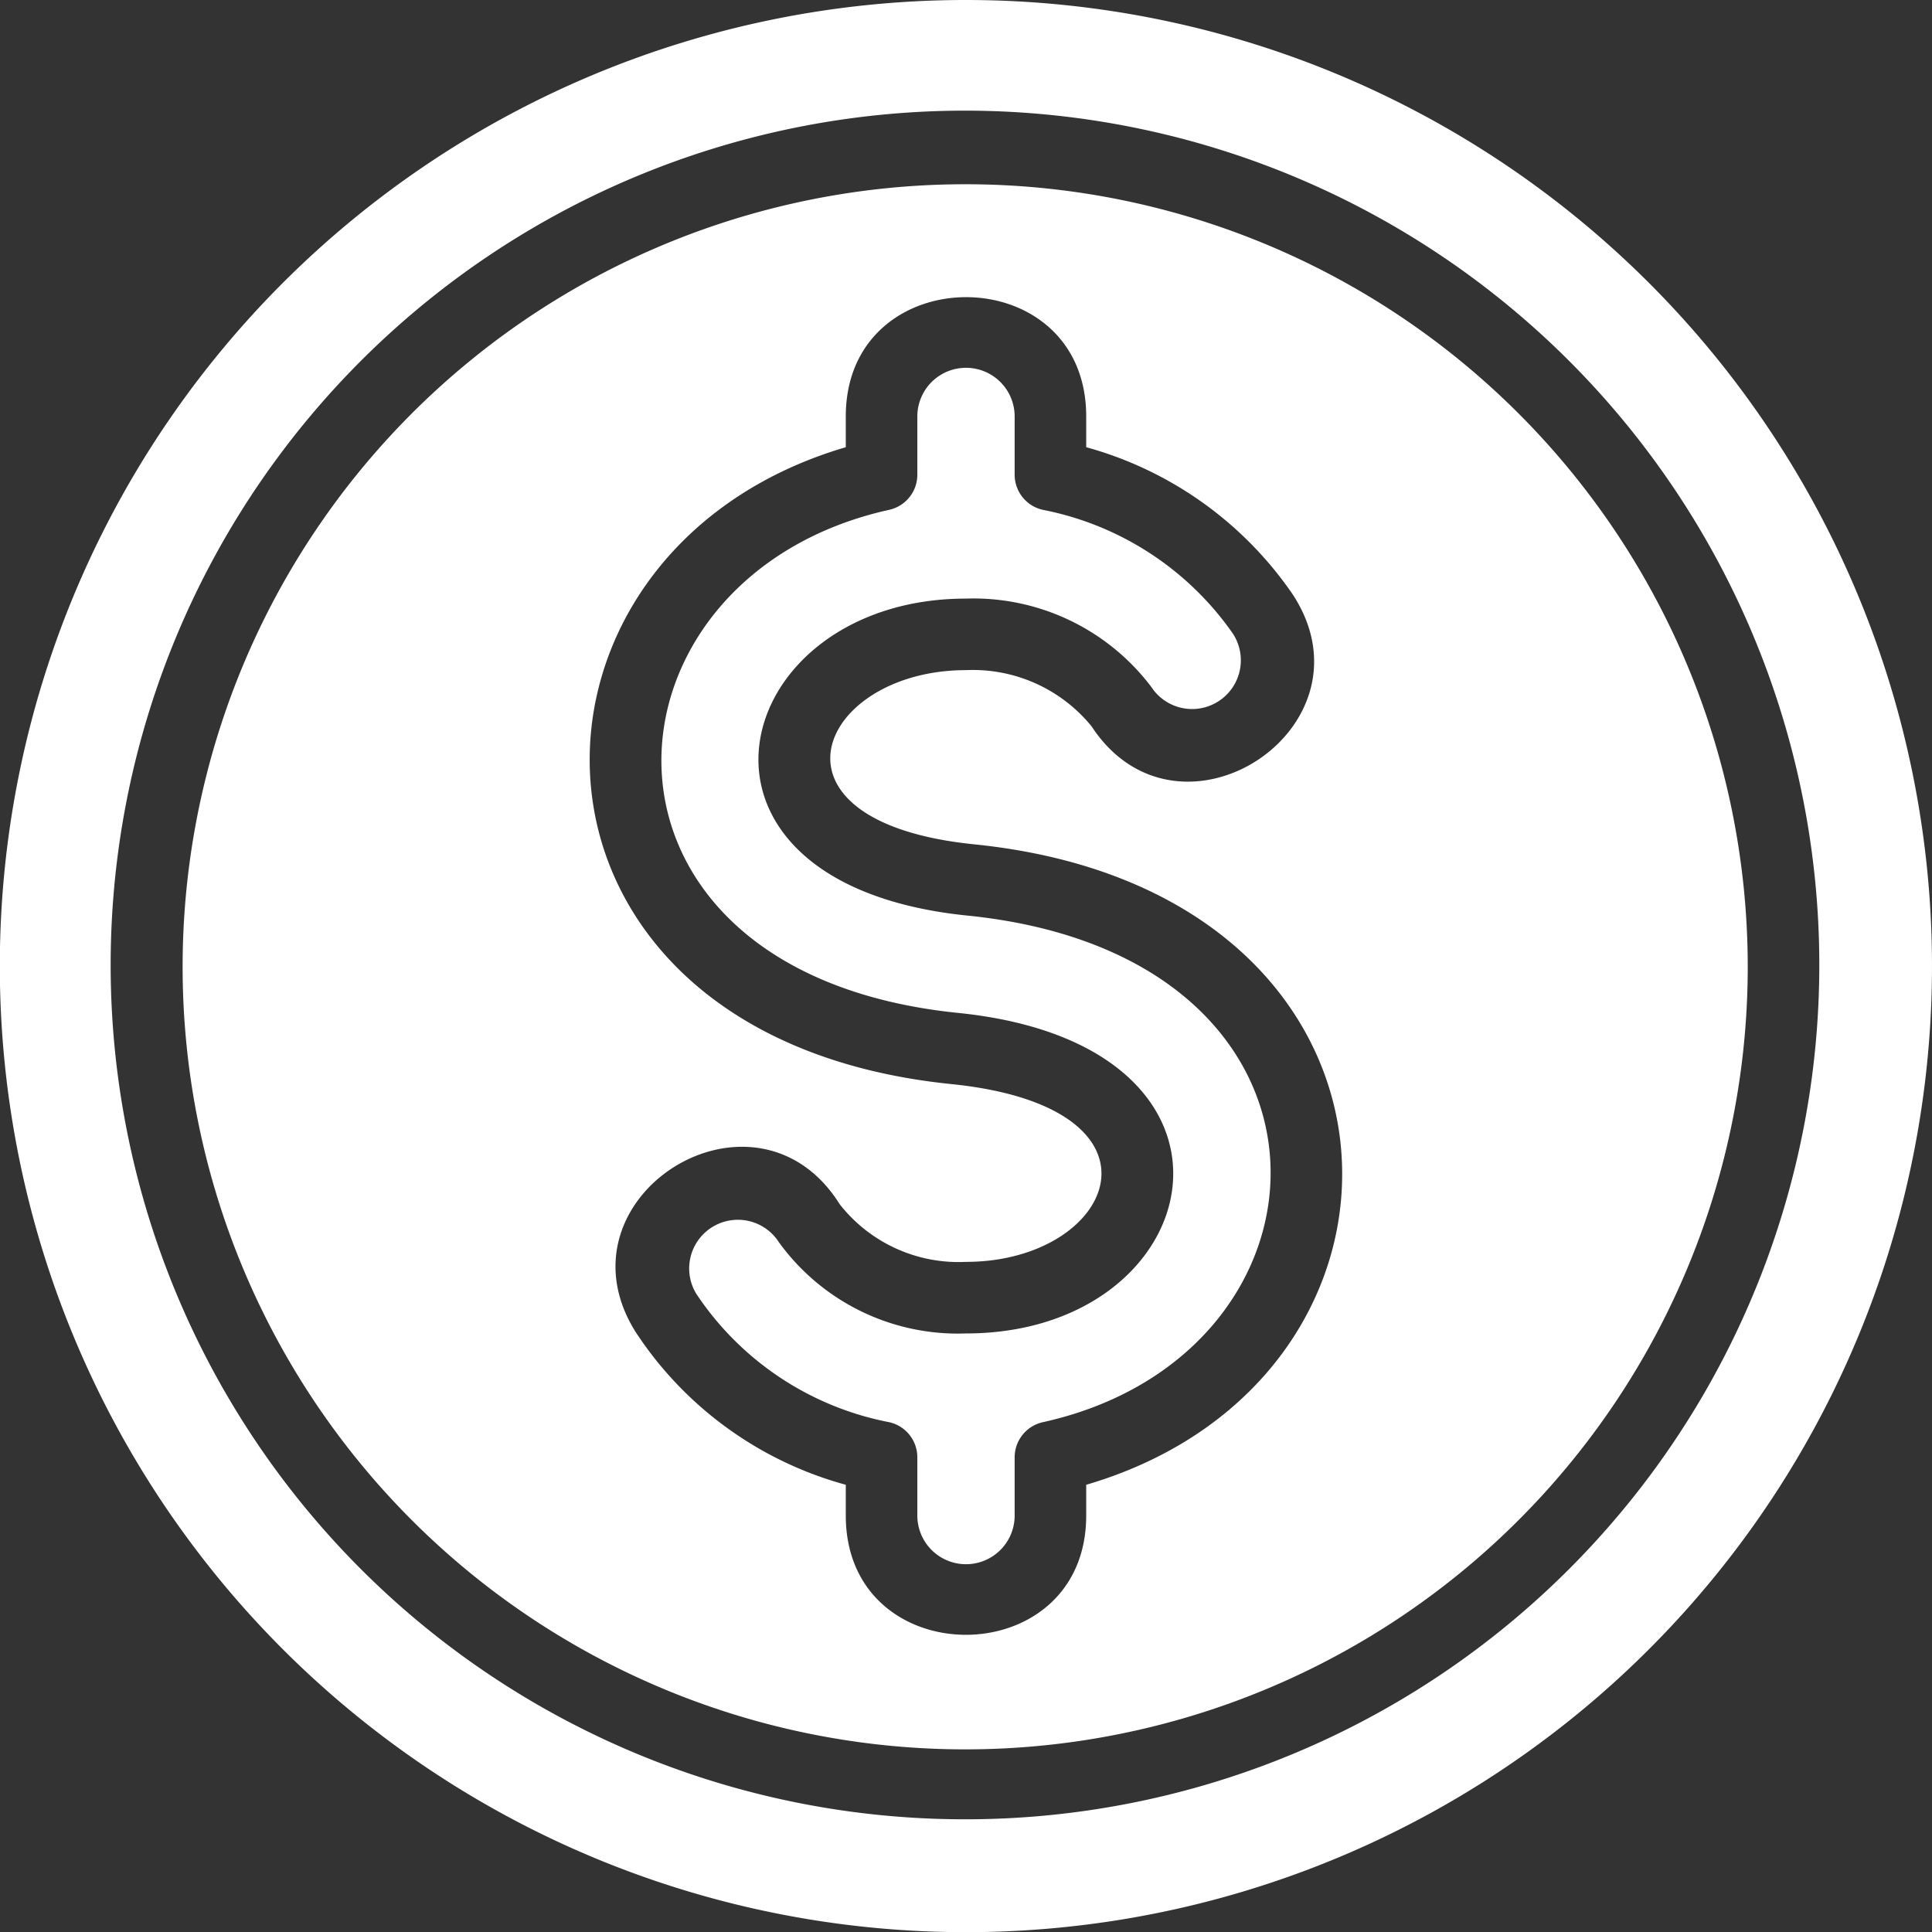 <svg id="transactions" xmlns="http://www.w3.org/2000/svg" width="224.626" height="224.626" viewBox="0 0 224.626 224.626">
  <rect x="0" y="0" width="224.626" height="224.626" fill="#333333" stroke="none"/>
  <path id="Path_92" data-name="Path 92" d="M484.725,409.089a4.183,4.183,0,0,0-3.286,4.077v6.78a5.657,5.657,0,0,1-11.315,0v-6.78a4.182,4.182,0,0,0-3.286-4.077,34.857,34.857,0,0,1-22.42-14.933,5.662,5.662,0,0,1,9.609-5.99,25.681,25.681,0,0,0,21.755,10.607c28.371,0,36.024-33.526-.957-37.271-46.008-4.7-43.137-50.707-7.987-58.485a4.182,4.182,0,0,0,3.286-4.077v-6.78a5.657,5.657,0,0,1,11.315,0v6.78a4.182,4.182,0,0,0,3.286,4.077,35.113,35.113,0,0,1,22.088,14.393,5.665,5.665,0,0,1-9.484,6.2,25.915,25.915,0,0,0-21.547-10.274c-27.829,0-36.315,33.154.166,36.854,46.423,4.7,44.508,51,8.777,58.9Z" transform="translate(-363.469 -243.739)" fill="#fff"/>
  <path id="Path_93" data-name="Path 93" d="M281.2,190.31a90.985,90.985,0,1,0,64.242,26.649A90.884,90.884,0,0,0,281.2,190.31Zm13.977,151.206v3.577c0,18.469-27.953,18.511-27.953,0v-3.577a42.593,42.593,0,0,1-24.459-17.8C232.99,308.03,256.7,293.221,266.517,308.9a17.559,17.559,0,0,0,14.684,6.7c17.388,0,25-17.97-1.747-20.674-53.662-5.491-53.868-61.813-12.23-74.043v-3.577c0-18.469,27.953-18.511,27.953,0v3.577a42.887,42.887,0,0,1,24,17.1c10.15,15.474-13.228,30.824-23.379,15.35a17.8,17.8,0,0,0-14.6-6.531c-17.138,0-25,17.637,1,20.258,53.868,5.491,55.241,62.063,12.978,74.458Z" transform="translate(-168.888 -168.888)" fill="#fff"/>
  <path id="Path_94" data-name="Path 94" d="M206.063,93.75a112.323,112.323,0,1,0,79.415,32.9A112.307,112.307,0,0,0,206.063,93.75Zm0,211.523a99.329,99.329,0,1,1,70.119-29.094,99.211,99.211,0,0,1-70.119,29.094Z" transform="translate(-93.75 -93.75)" fill="#fff"/>
</svg>
